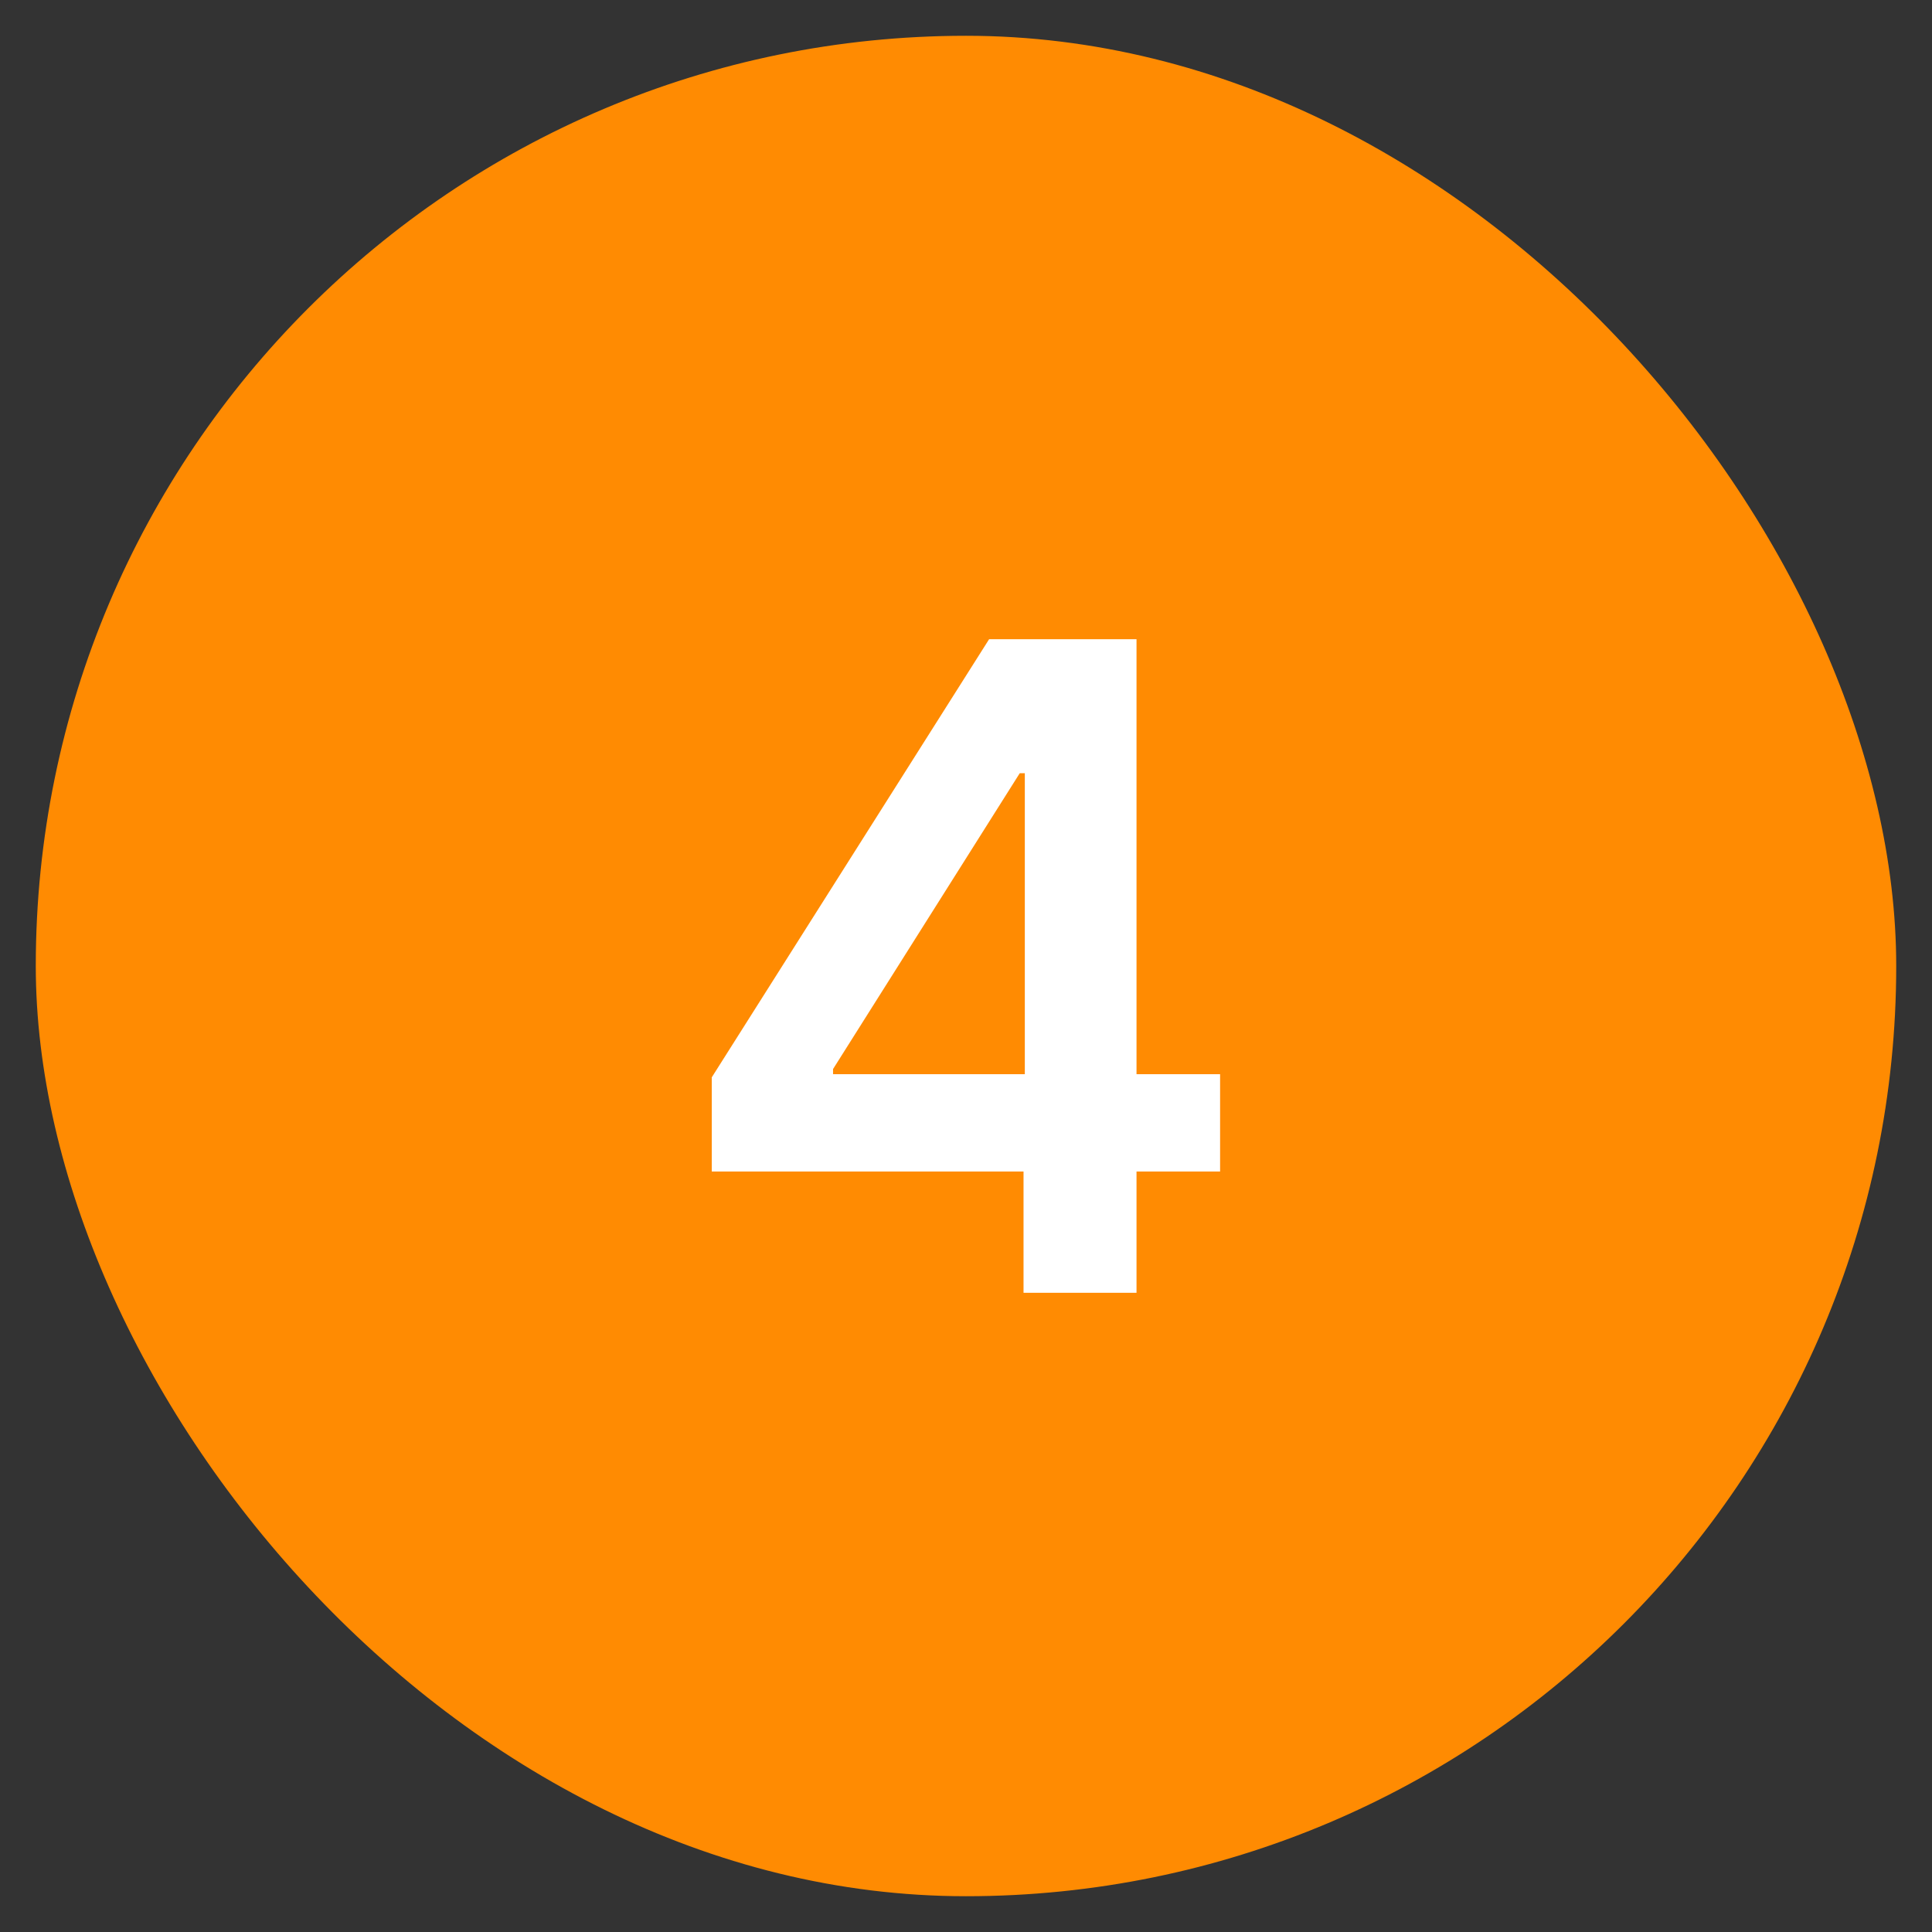 <?xml version="1.0" encoding="UTF-8"?> <svg xmlns="http://www.w3.org/2000/svg" width="27" height="27" viewBox="0 0 27 27" fill="none"><rect x="0" y="0" width="27" height="27" fill="#333333" stroke="none"/> <rect x="0.5" y="0.5" width="26" height="26" rx="13" fill="#FF8B02"></rect> <path d="M9.947 16.372V15.056L13.823 8.933H14.92V10.806H14.251L11.642 14.94V15.012H17.051V16.372H9.947ZM14.304 18.067V15.97L14.322 15.382V8.933H15.883V18.067H14.304Z" fill="white"></path> </svg> 
